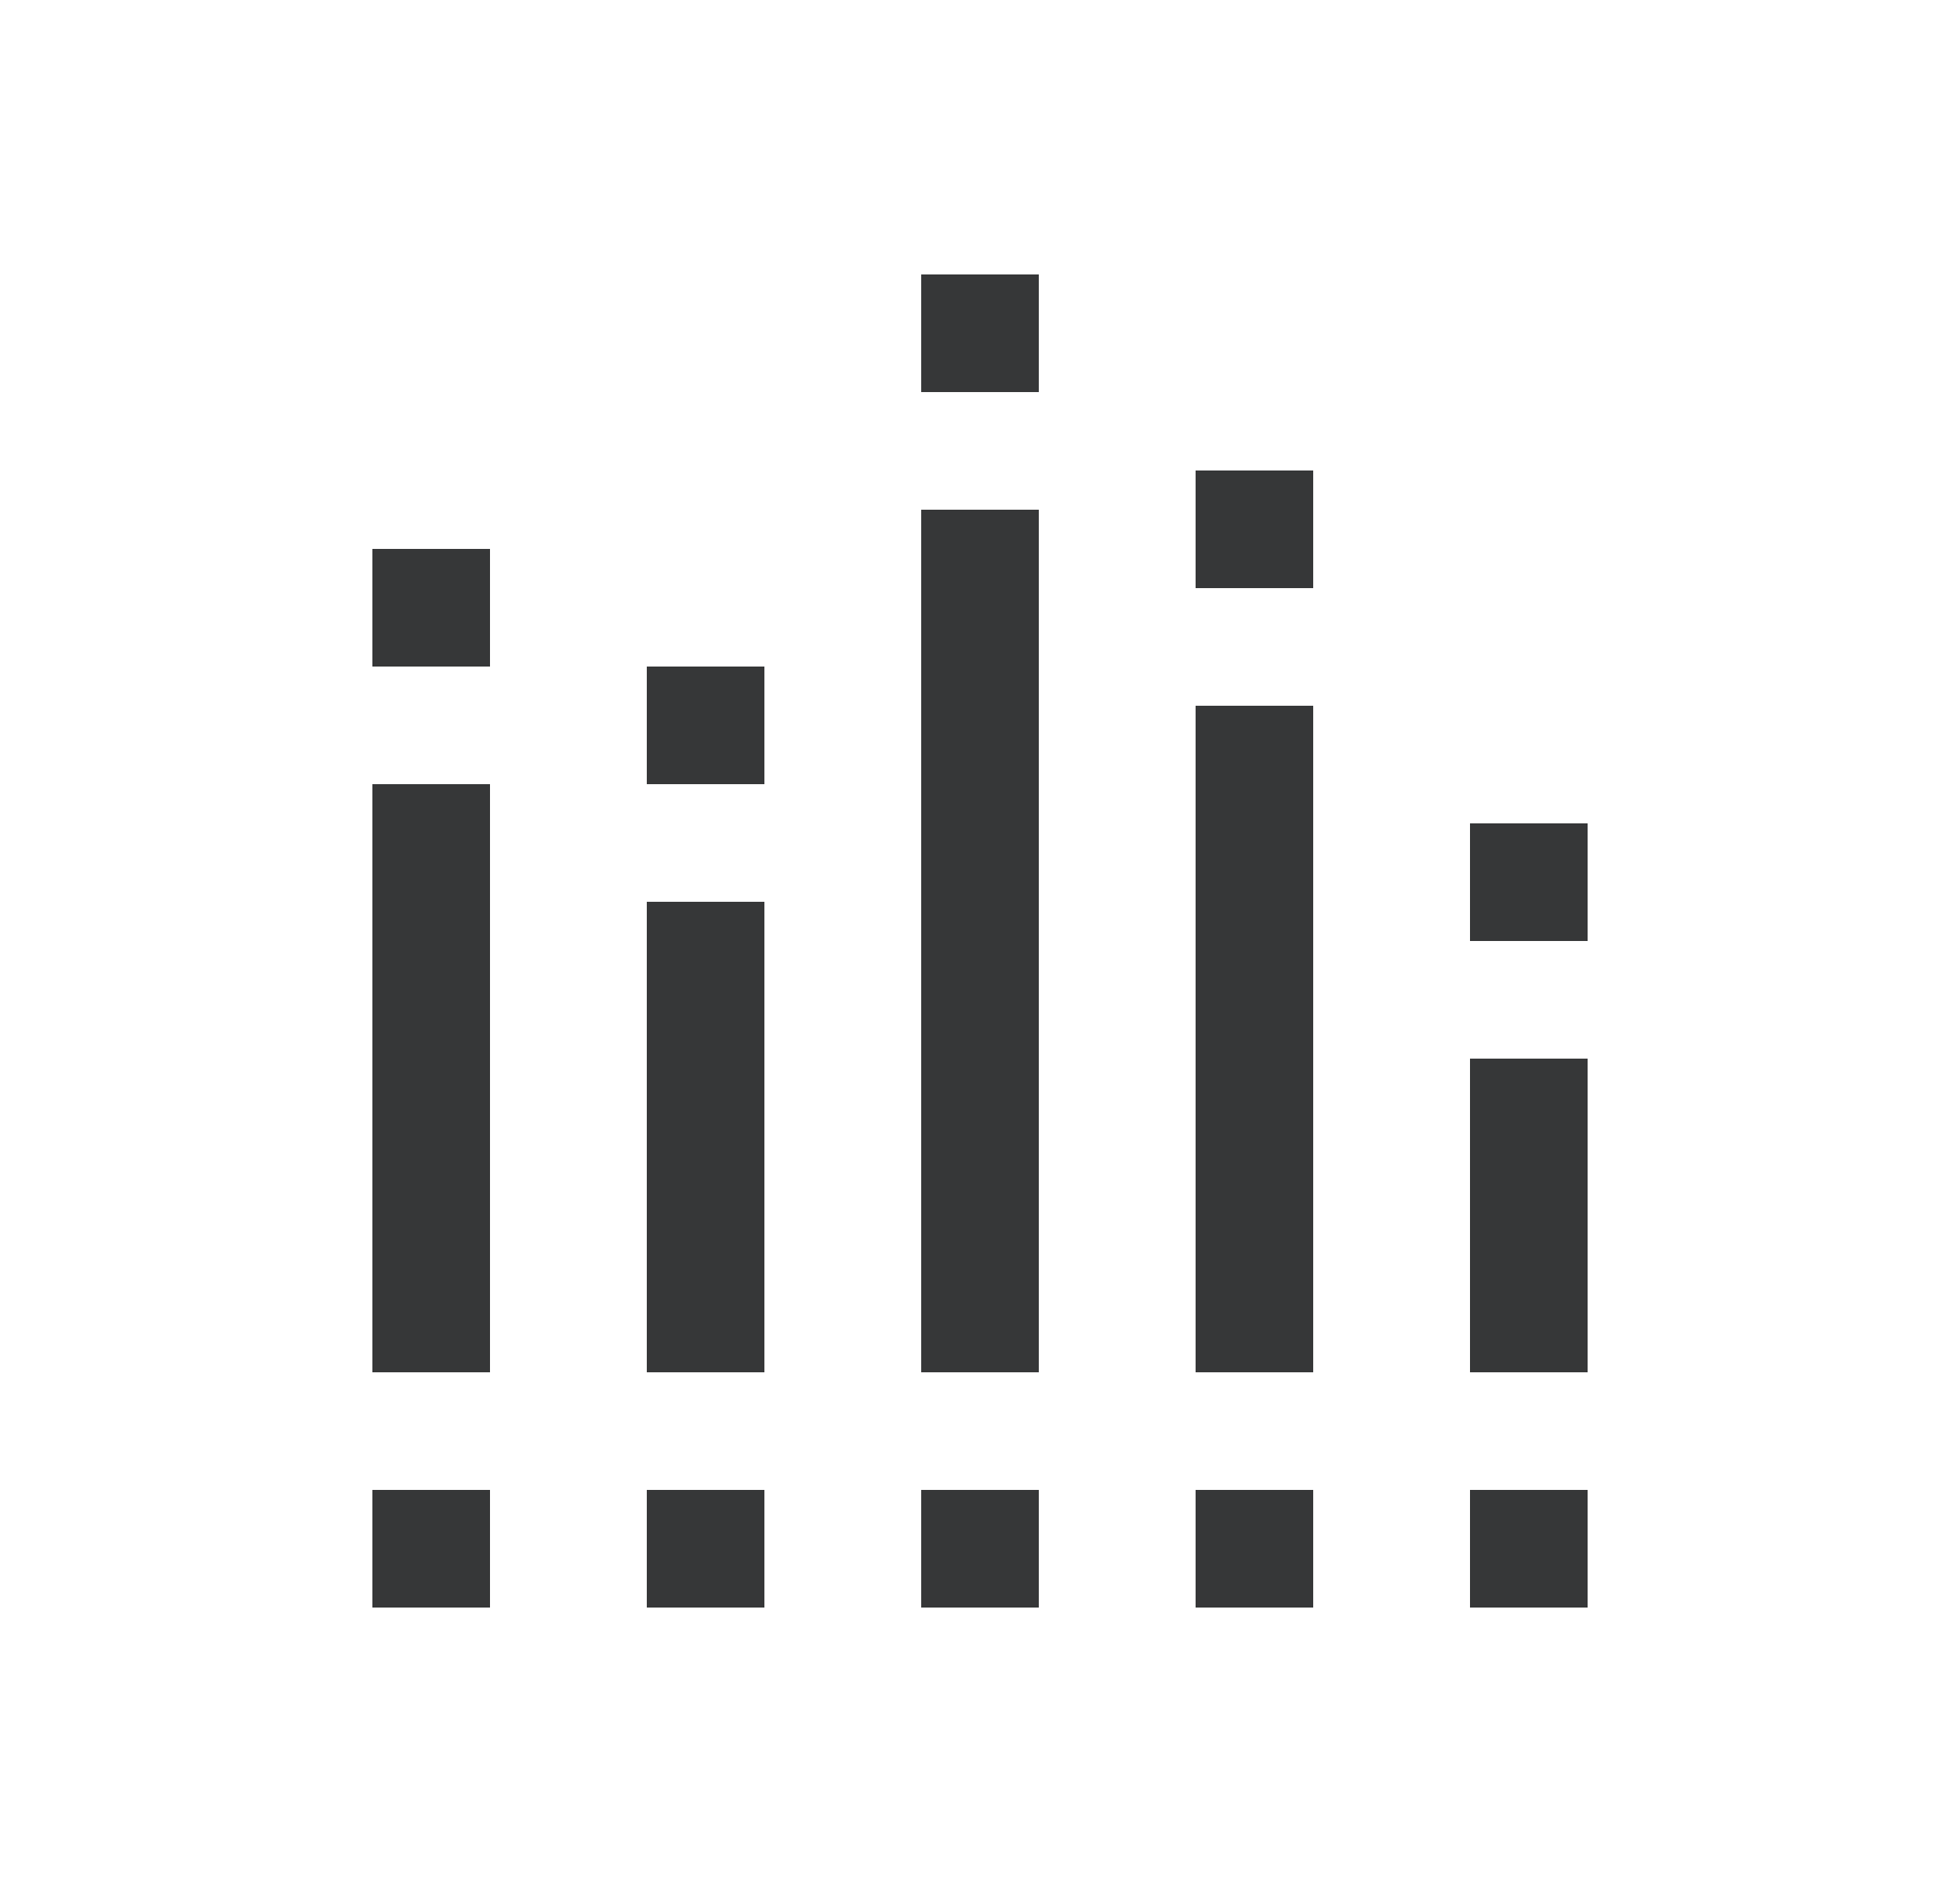 <svg width="25" height="24" viewBox="0 0 25 24" fill="none" xmlns="http://www.w3.org/2000/svg">
<path fill-rule="evenodd" clip-rule="evenodd" d="M13.25 6.5L13.25 17.5H11.75V6.5H13.25Z" fill="#363738"/>
<path fill-rule="evenodd" clip-rule="evenodd" d="M16.75 9V17.5H15.25V9H16.75Z" fill="#363738"/>
<path fill-rule="evenodd" clip-rule="evenodd" d="M20.25 13.5V17.5H18.75V13.5H20.25Z" fill="#363738"/>
<path fill-rule="evenodd" clip-rule="evenodd" d="M9.75 11.5V17.5H8.25V11.5H9.75Z" fill="#363738"/>
<path fill-rule="evenodd" clip-rule="evenodd" d="M6.25 19V20.5H4.75V19H6.25ZM9.75 19V20.5H8.25V19H9.75ZM13.25 19V20.5H11.75V19H13.25ZM16.75 19V20.5H15.25V19H16.75ZM20.25 19V20.5H18.75V19H20.25Z" fill="#363738"/>
<path fill-rule="evenodd" clip-rule="evenodd" d="M6.25 10V17.5H4.75V10H6.25Z" fill="#363738"/>
<path fill-rule="evenodd" clip-rule="evenodd" d="M6.25 7V8.5H4.75V7H6.25ZM9.75 8.5V10H8.25V8.5H9.75ZM13.25 3.5V5H11.75V3.5H13.25ZM16.75 6V7.5H15.25V6H16.75ZM20.25 10.5V12H18.75V10.5H20.25Z" fill="#363738"/>
</svg>
